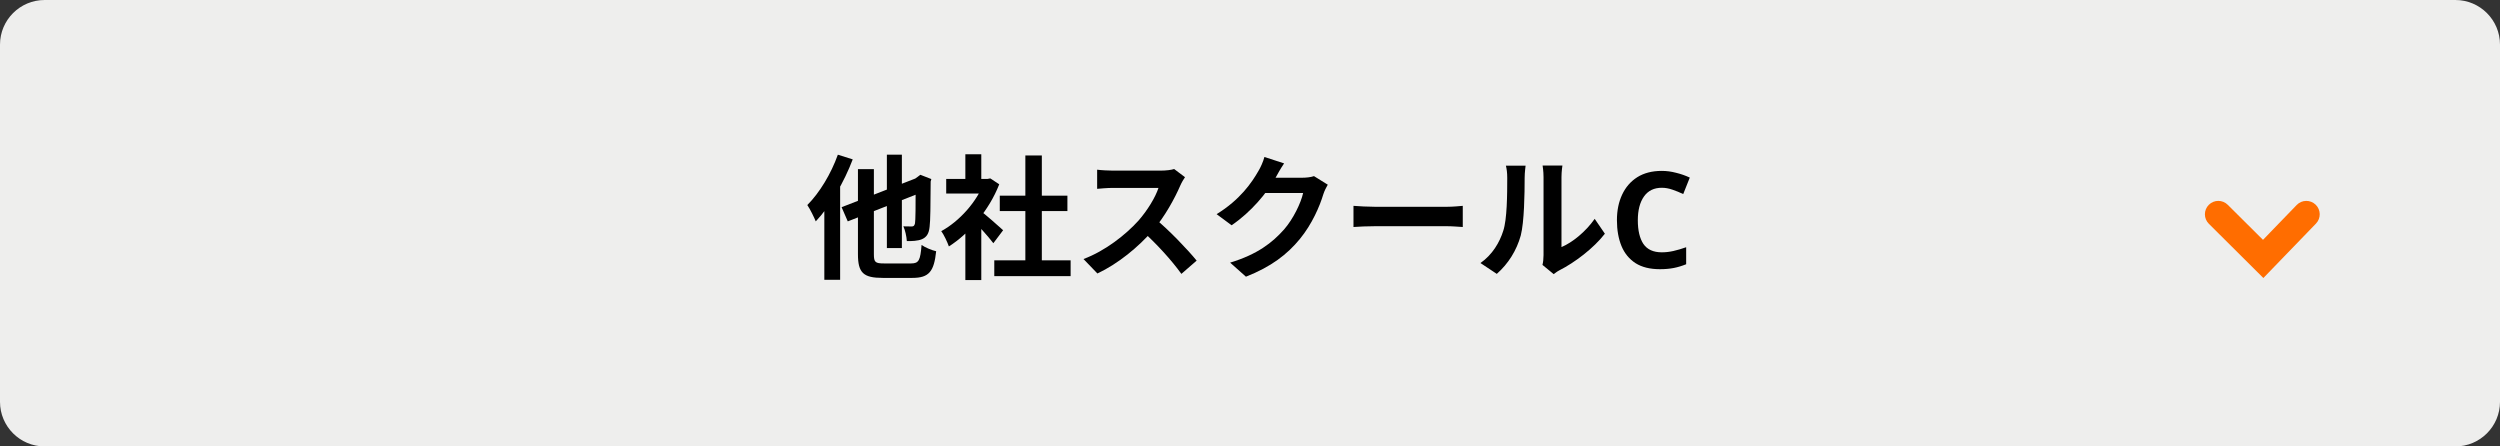 <svg width="280" height="50" viewBox="0 0 280 50" fill="none" xmlns="http://www.w3.org/2000/svg">
<rect x="0" y="0" width="280" height="50" fill="#333333" stroke="none"/>
<path d="M0 5C0 2.239 2.239 0 5 0H275C277.761 0 280 2.239 280 5V45C280 47.761 277.761 50 275 50H5C2.239 50 0 47.761 0 45V5Z" fill="#EEEEED"/>
<path fill-rule="evenodd" clip-rule="evenodd" d="M253.497 31.137L247.392 25.064C246.804 24.479 246.802 23.529 247.386 22.942C247.97 22.355 248.92 22.352 249.507 22.937L253.455 26.863L257.23 22.958C257.806 22.362 258.755 22.346 259.351 22.922C259.947 23.497 259.963 24.447 259.387 25.043L253.497 31.137Z" fill="#FF6D00"/>
<path d="M186.121 21.03C185.251 21.03 184.586 21.355 184.126 22.005C183.666 22.655 183.436 23.545 183.436 24.675C183.436 25.815 183.646 26.7 184.066 27.33C184.496 27.95 185.181 28.26 186.121 28.26C186.551 28.26 186.986 28.21 187.426 28.11C187.866 28.01 188.341 27.87 188.851 27.69V29.595C188.381 29.785 187.916 29.925 187.456 30.015C186.996 30.105 186.481 30.15 185.911 30.15C184.801 30.15 183.891 29.925 183.181 29.475C182.471 29.015 181.946 28.375 181.606 27.555C181.266 26.725 181.096 25.76 181.096 24.66C181.096 23.58 181.291 22.625 181.681 21.795C182.071 20.965 182.636 20.315 183.376 19.845C184.126 19.375 185.041 19.14 186.121 19.14C186.651 19.14 187.181 19.21 187.711 19.35C188.251 19.48 188.766 19.66 189.256 19.89L188.521 21.735C188.121 21.545 187.716 21.38 187.306 21.24C186.906 21.1 186.511 21.03 186.121 21.03Z" fill="black"/>
<path d="M172.756 29.67C172.831 29.385 172.876 28.98 172.876 28.575C172.876 27.78 172.876 21.045 172.876 19.83C172.876 19.155 172.771 18.57 172.771 18.54H174.991C174.991 18.57 174.886 19.17 174.886 19.845C174.886 21.045 174.886 26.76 174.886 27.675C176.116 27.15 177.586 25.965 178.606 24.51L179.746 26.175C178.501 27.795 176.356 29.415 174.661 30.27C174.346 30.435 174.166 30.6 174.016 30.705L172.756 29.67ZM165.811 29.46C167.146 28.53 167.956 27.15 168.361 25.86C168.796 24.585 168.811 21.735 168.811 19.935C168.811 19.32 168.751 18.93 168.661 18.555H170.866C170.866 18.615 170.761 19.29 170.761 19.905C170.761 21.69 170.716 24.855 170.326 26.37C169.861 28.05 168.931 29.535 167.641 30.675L165.811 29.46Z" fill="black"/>
<path d="M151.59 23.055C152.145 23.1 153.225 23.16 154.005 23.16C155.775 23.16 160.725 23.16 162.06 23.16C162.765 23.16 163.425 23.085 163.83 23.055V25.425C163.47 25.41 162.705 25.335 162.075 25.335C160.71 25.335 155.775 25.335 154.005 25.335C153.165 25.335 152.16 25.38 151.59 25.425V23.055Z" fill="black"/>
<path d="M148.71 20.685C148.545 20.97 148.335 21.375 148.215 21.75C147.81 23.1 146.955 25.095 145.59 26.76C144.165 28.5 142.365 29.88 139.545 30.99L137.775 29.415C140.835 28.485 142.5 27.18 143.82 25.695C144.84 24.525 145.71 22.725 145.95 21.615H140.895L141.585 19.905C142.245 19.905 145.395 19.905 145.86 19.905C146.325 19.905 146.835 19.845 147.165 19.725L148.71 20.685ZM143.82 18.3C143.46 18.825 143.07 19.515 142.905 19.83C141.885 21.645 140.1 23.76 137.94 25.23L136.26 23.985C138.885 22.38 140.205 20.445 140.94 19.155C141.165 18.795 141.48 18.105 141.615 17.58L143.82 18.3Z" fill="black"/>
<path d="M132.72 19.845C132.6 20.01 132.33 20.46 132.195 20.775C131.58 22.2 130.47 24.24 129.18 25.74C127.5 27.675 125.235 29.535 122.91 30.63L121.35 29.01C123.78 28.11 126.09 26.28 127.5 24.72C128.49 23.595 129.405 22.11 129.75 21.045C129.12 21.045 125.295 21.045 124.65 21.045C124.035 21.045 123.21 21.12 122.88 21.15V19.005C123.285 19.065 124.215 19.11 124.65 19.11C125.445 19.11 129.285 19.11 129.945 19.11C130.605 19.11 131.19 19.035 131.505 18.93L132.72 19.845ZM129.375 24.495C130.92 25.755 133.05 27.99 134.025 29.19L132.315 30.675C131.205 29.13 129.57 27.345 127.965 25.89L129.375 24.495Z" fill="black"/>
<path d="M111.36 29.16H119.91V30.93H111.36V29.16ZM111.975 21.915H119.55V23.64H111.975V21.915ZM114.84 17.415H116.685V30.015H114.84V17.415ZM105.975 20.04H110.895V21.675H105.975V20.04ZM108.12 25.17L109.905 23.04V31.365H108.12V25.17ZM108.12 17.28H109.905V20.805H108.12V17.28ZM109.725 23.55C110.25 23.91 111.945 25.41 112.35 25.785L111.255 27.24C110.67 26.46 109.41 25.08 108.735 24.42L109.725 23.55ZM110.235 20.04H110.595L110.91 19.98L111.915 20.64C110.775 23.565 108.51 26.19 106.275 27.6C106.11 27.12 105.69 26.235 105.42 25.89C107.46 24.78 109.44 22.575 110.235 20.37V20.04Z" fill="black"/>
<path d="M99.33 17.325H101.01V27.78H99.33V17.325ZM94.26 23.205L103.17 19.74L103.845 21.3L94.95 24.795L94.26 23.205ZM96.09 18.945H97.875V28.47C97.875 29.37 98.025 29.505 99.015 29.505C99.465 29.505 101.52 29.505 102.045 29.505C102.915 29.505 103.08 29.145 103.215 27.435C103.62 27.72 104.34 28.02 104.85 28.14C104.61 30.39 104.07 31.125 102.18 31.125C101.67 31.125 99.33 31.125 98.865 31.125C96.69 31.125 96.09 30.555 96.09 28.47V18.945ZM102.555 20.04H102.45L102.765 19.815L103.08 19.575L104.31 20.055L104.235 20.325C104.22 22.95 104.205 24.765 104.115 25.41C104.04 26.175 103.77 26.565 103.26 26.79C102.81 26.985 102.105 27.015 101.565 27C101.535 26.49 101.37 25.74 101.175 25.35C101.49 25.365 101.925 25.365 102.09 25.365C102.3 25.365 102.405 25.32 102.48 25.02C102.54 24.69 102.555 23.19 102.555 20.04ZM93.84 17.325L95.505 17.85C94.545 20.385 92.985 23.085 91.365 24.795C91.2 24.375 90.72 23.4 90.42 22.965C91.785 21.6 93.075 19.47 93.84 17.325ZM92.325 21.465L94.095 19.71V19.725V31.335H92.325V21.465Z" fill="black"/>
</svg>
